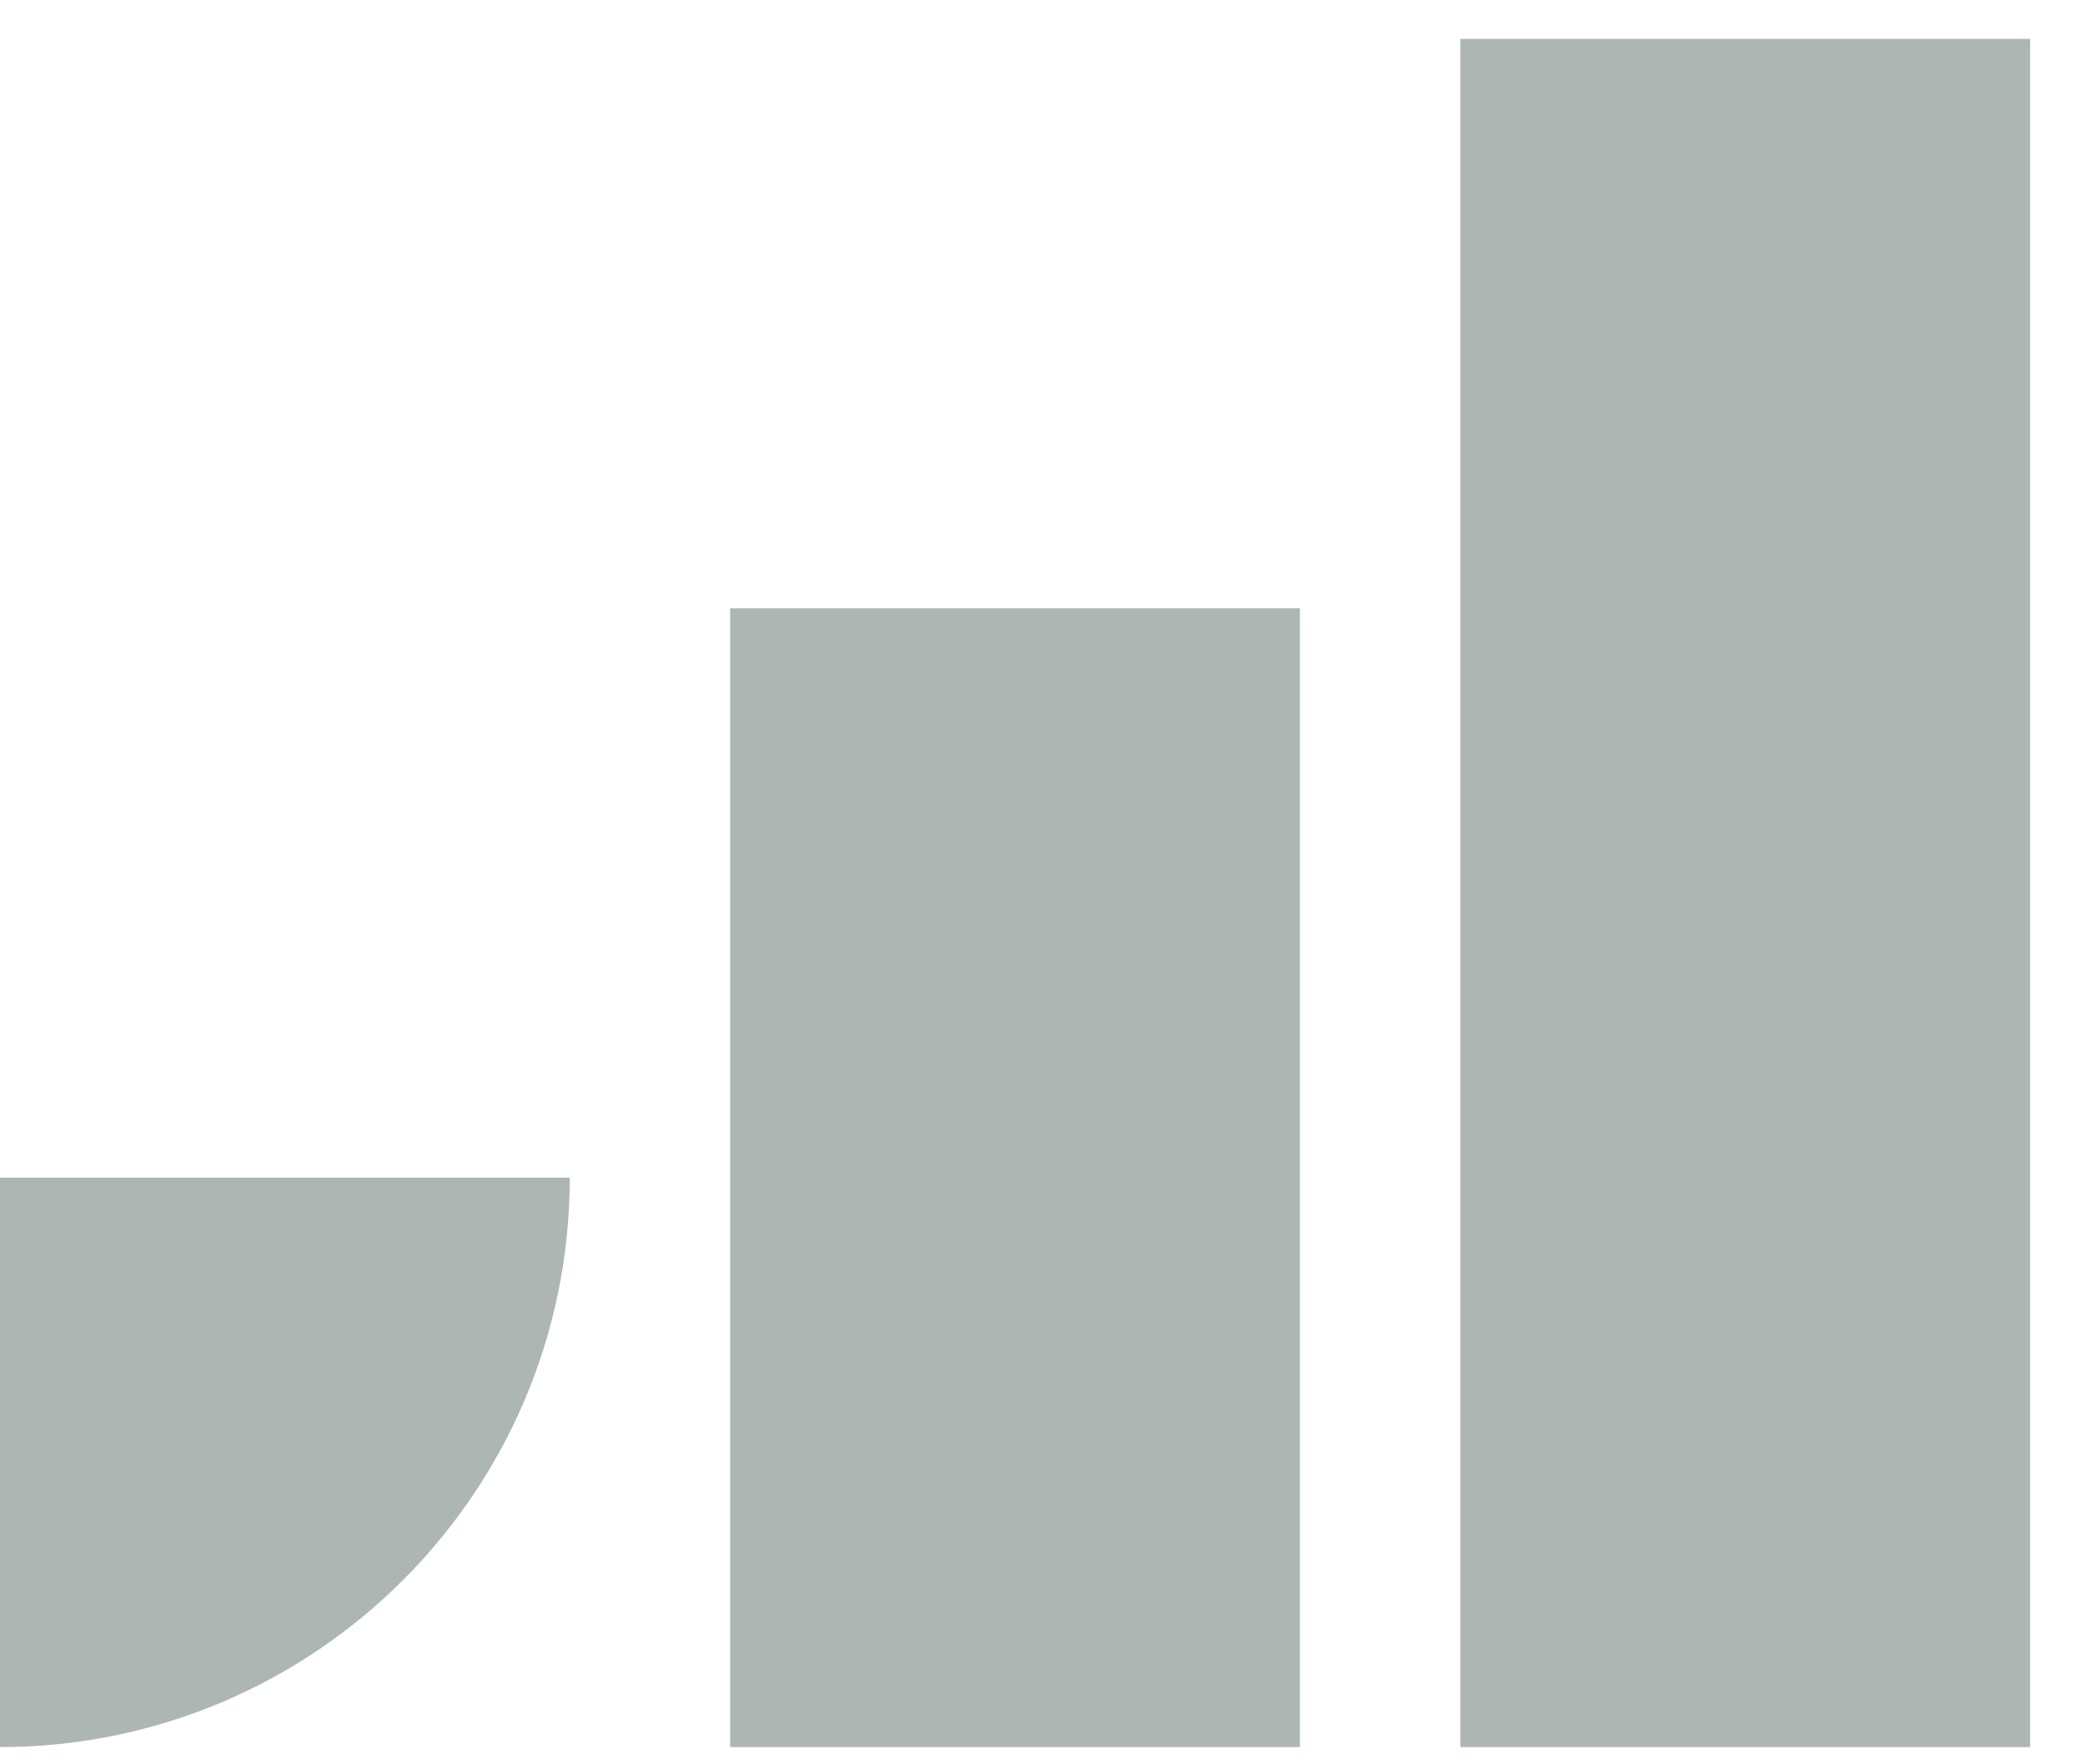 <svg xmlns="http://www.w3.org/2000/svg" fill="none" viewBox="0 0 26 22" height="22" width="26">
<path fill="#AEB6B3" d="M9.105 21.785L9.105 7.585L16.21 7.585L16.21 21.785L9.105 21.785Z"></path>
<path fill="#AEB6B3" d="M0 21.785L-3.10351e-07 14.685L7.105 14.685C7.105 18.606 3.921 21.785 0 21.785Z"></path>
<path fill="#AEB6B3" d="M25.316 21.785L25.316 0.485L18.211 0.485L18.211 21.785L25.316 21.785Z"></path>
</svg>
